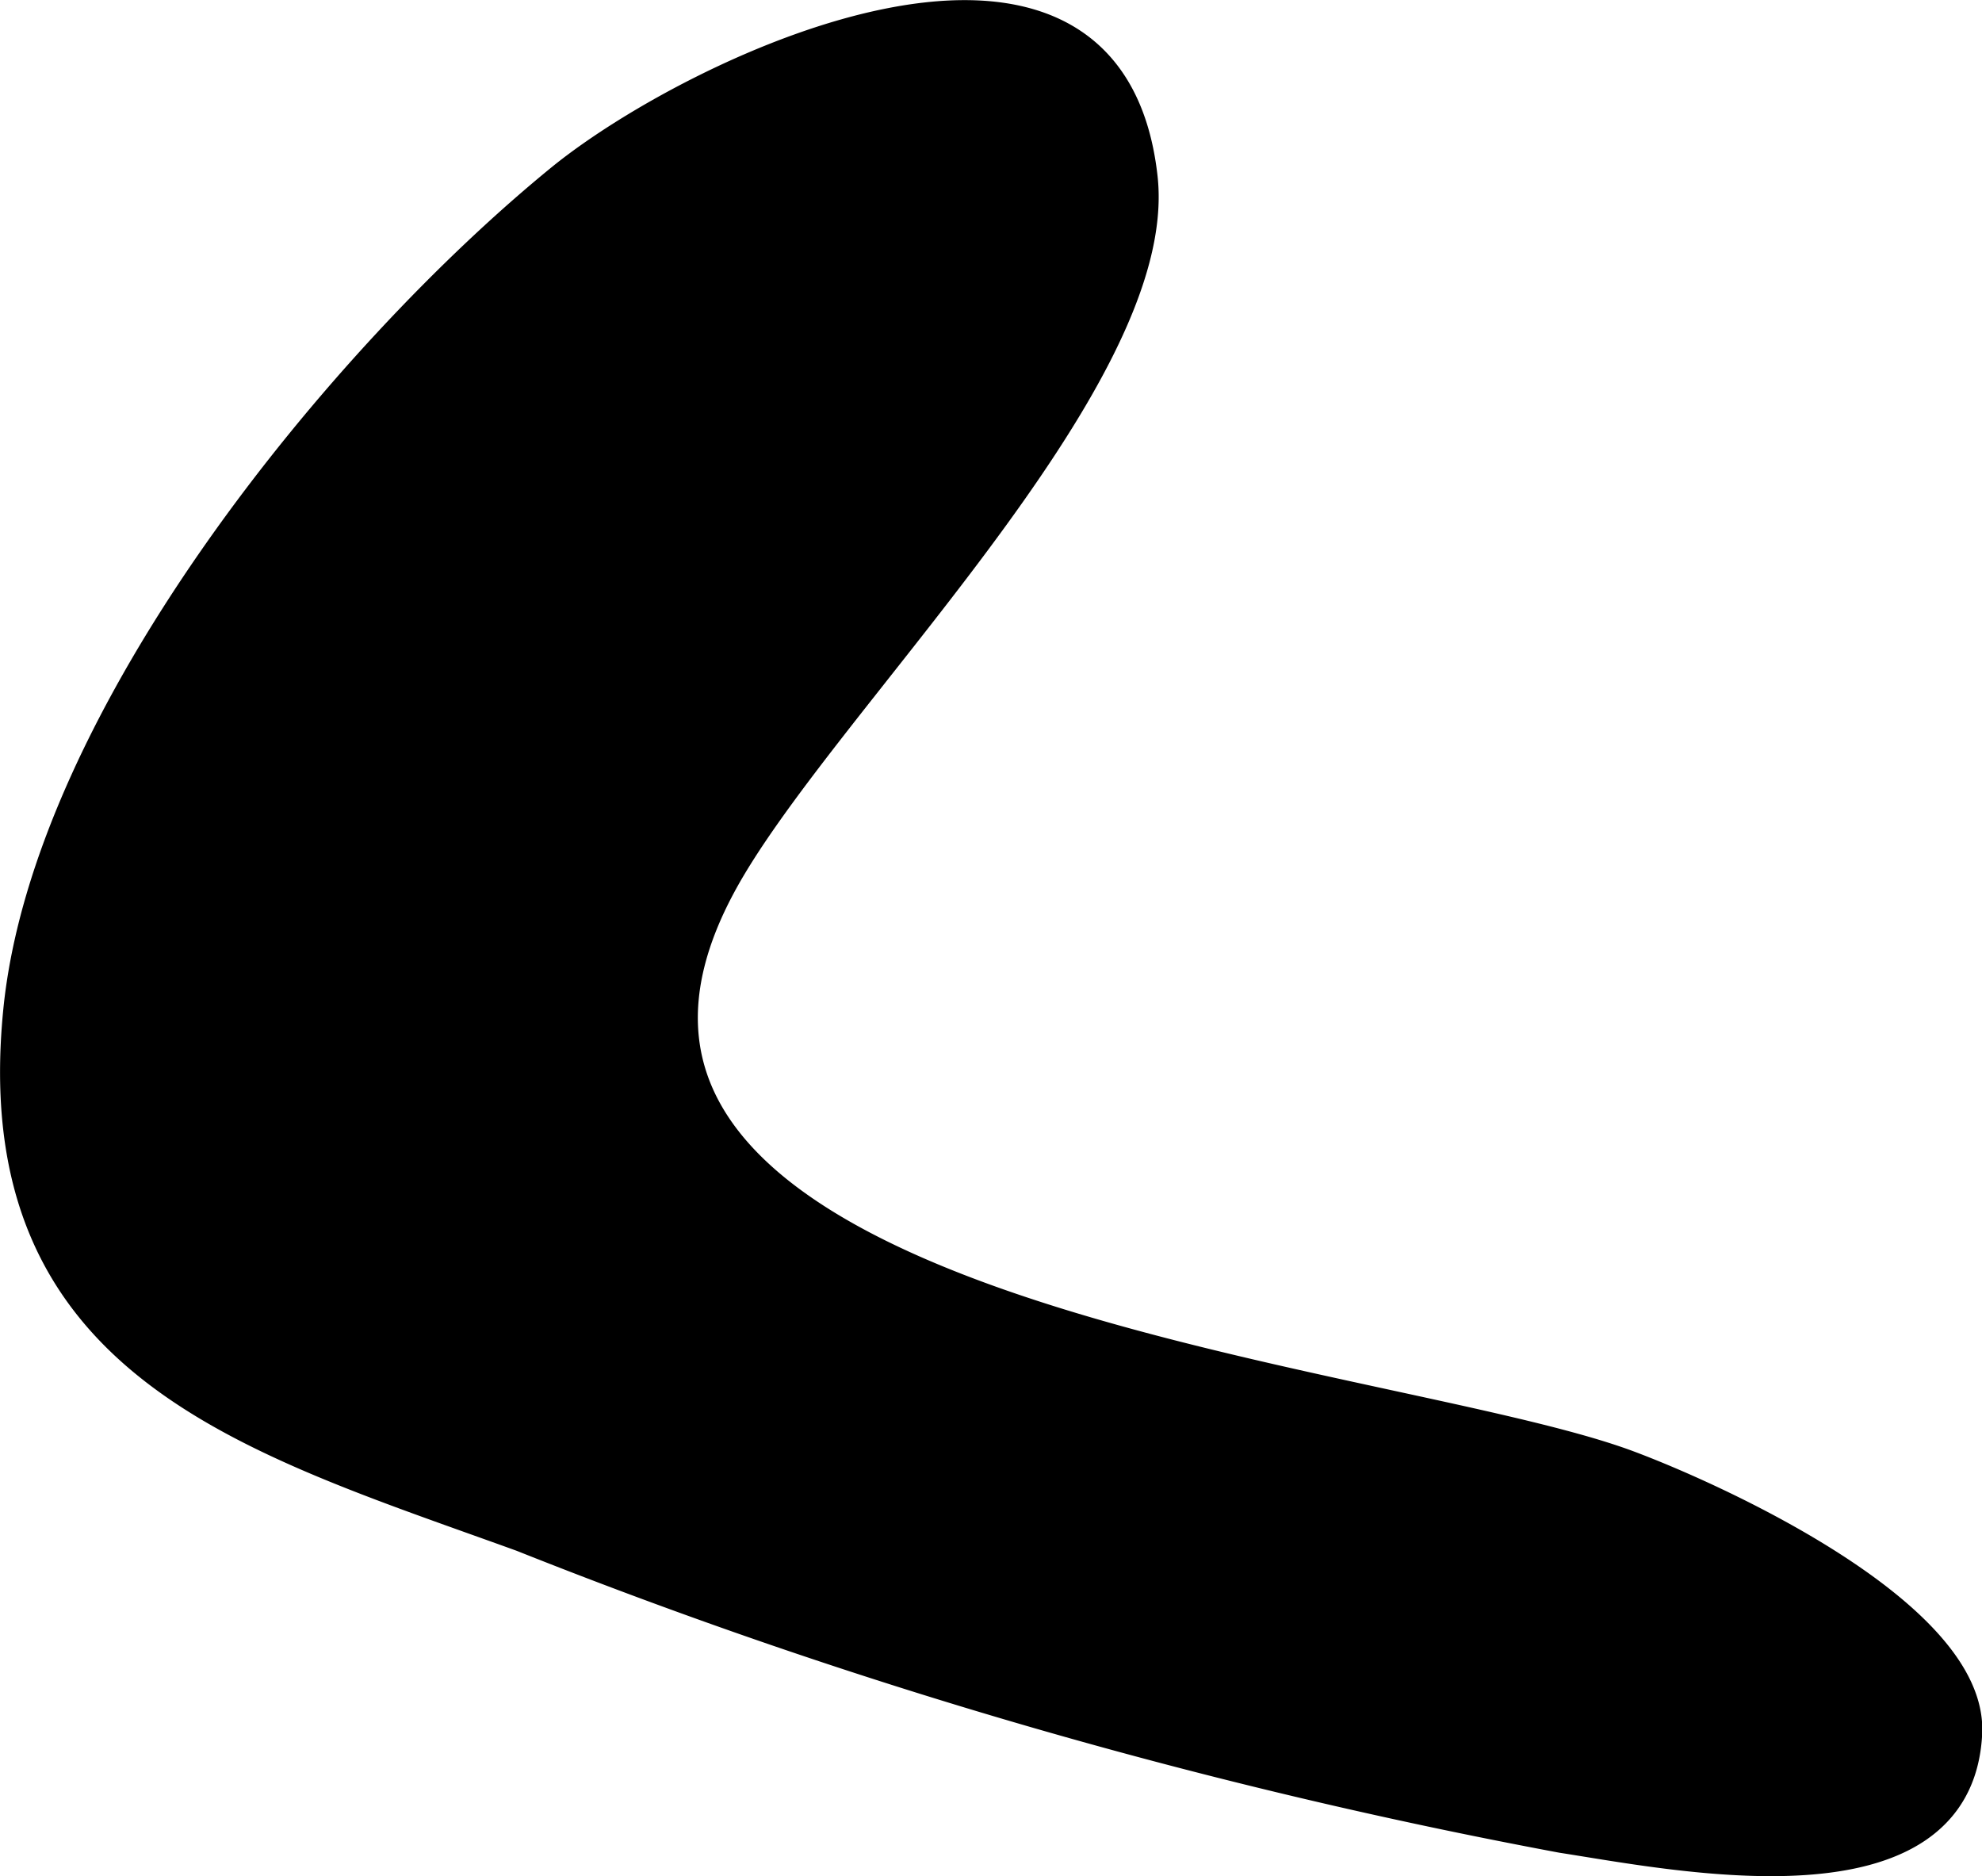 <?xml version="1.0" encoding="UTF-8"?>
<svg xmlns="http://www.w3.org/2000/svg"
     version="1.1"
     width="3.533mm"
     height="3.344mm"
     viewBox="0 0 10.016 9.479">
   <defs>
      <style type="text/css"><![CDATA[
      .a {
        stroke: #000;
        stroke-miterlimit: 10;
        stroke-width: 0.15px;
      }
    ]]></style>
   </defs>
   <path class="a"
         d="M.091,5.11c.145-1.481,1.636-3.307,2.752-4.214C3.543.333,5.604-.629,5.775.896c.115,1.026-1.655,2.688-2.132,3.579-1.165,2.167,3.315,2.462,4.575,2.924.436.161,1.754.755,1.724,1.358-.045.915-1.466.62-2.049.53A28.218,28.218,0,0,1,2.637,7.765C1.247,7.262-.085,6.896.091,5.11Z"/>
</svg>

